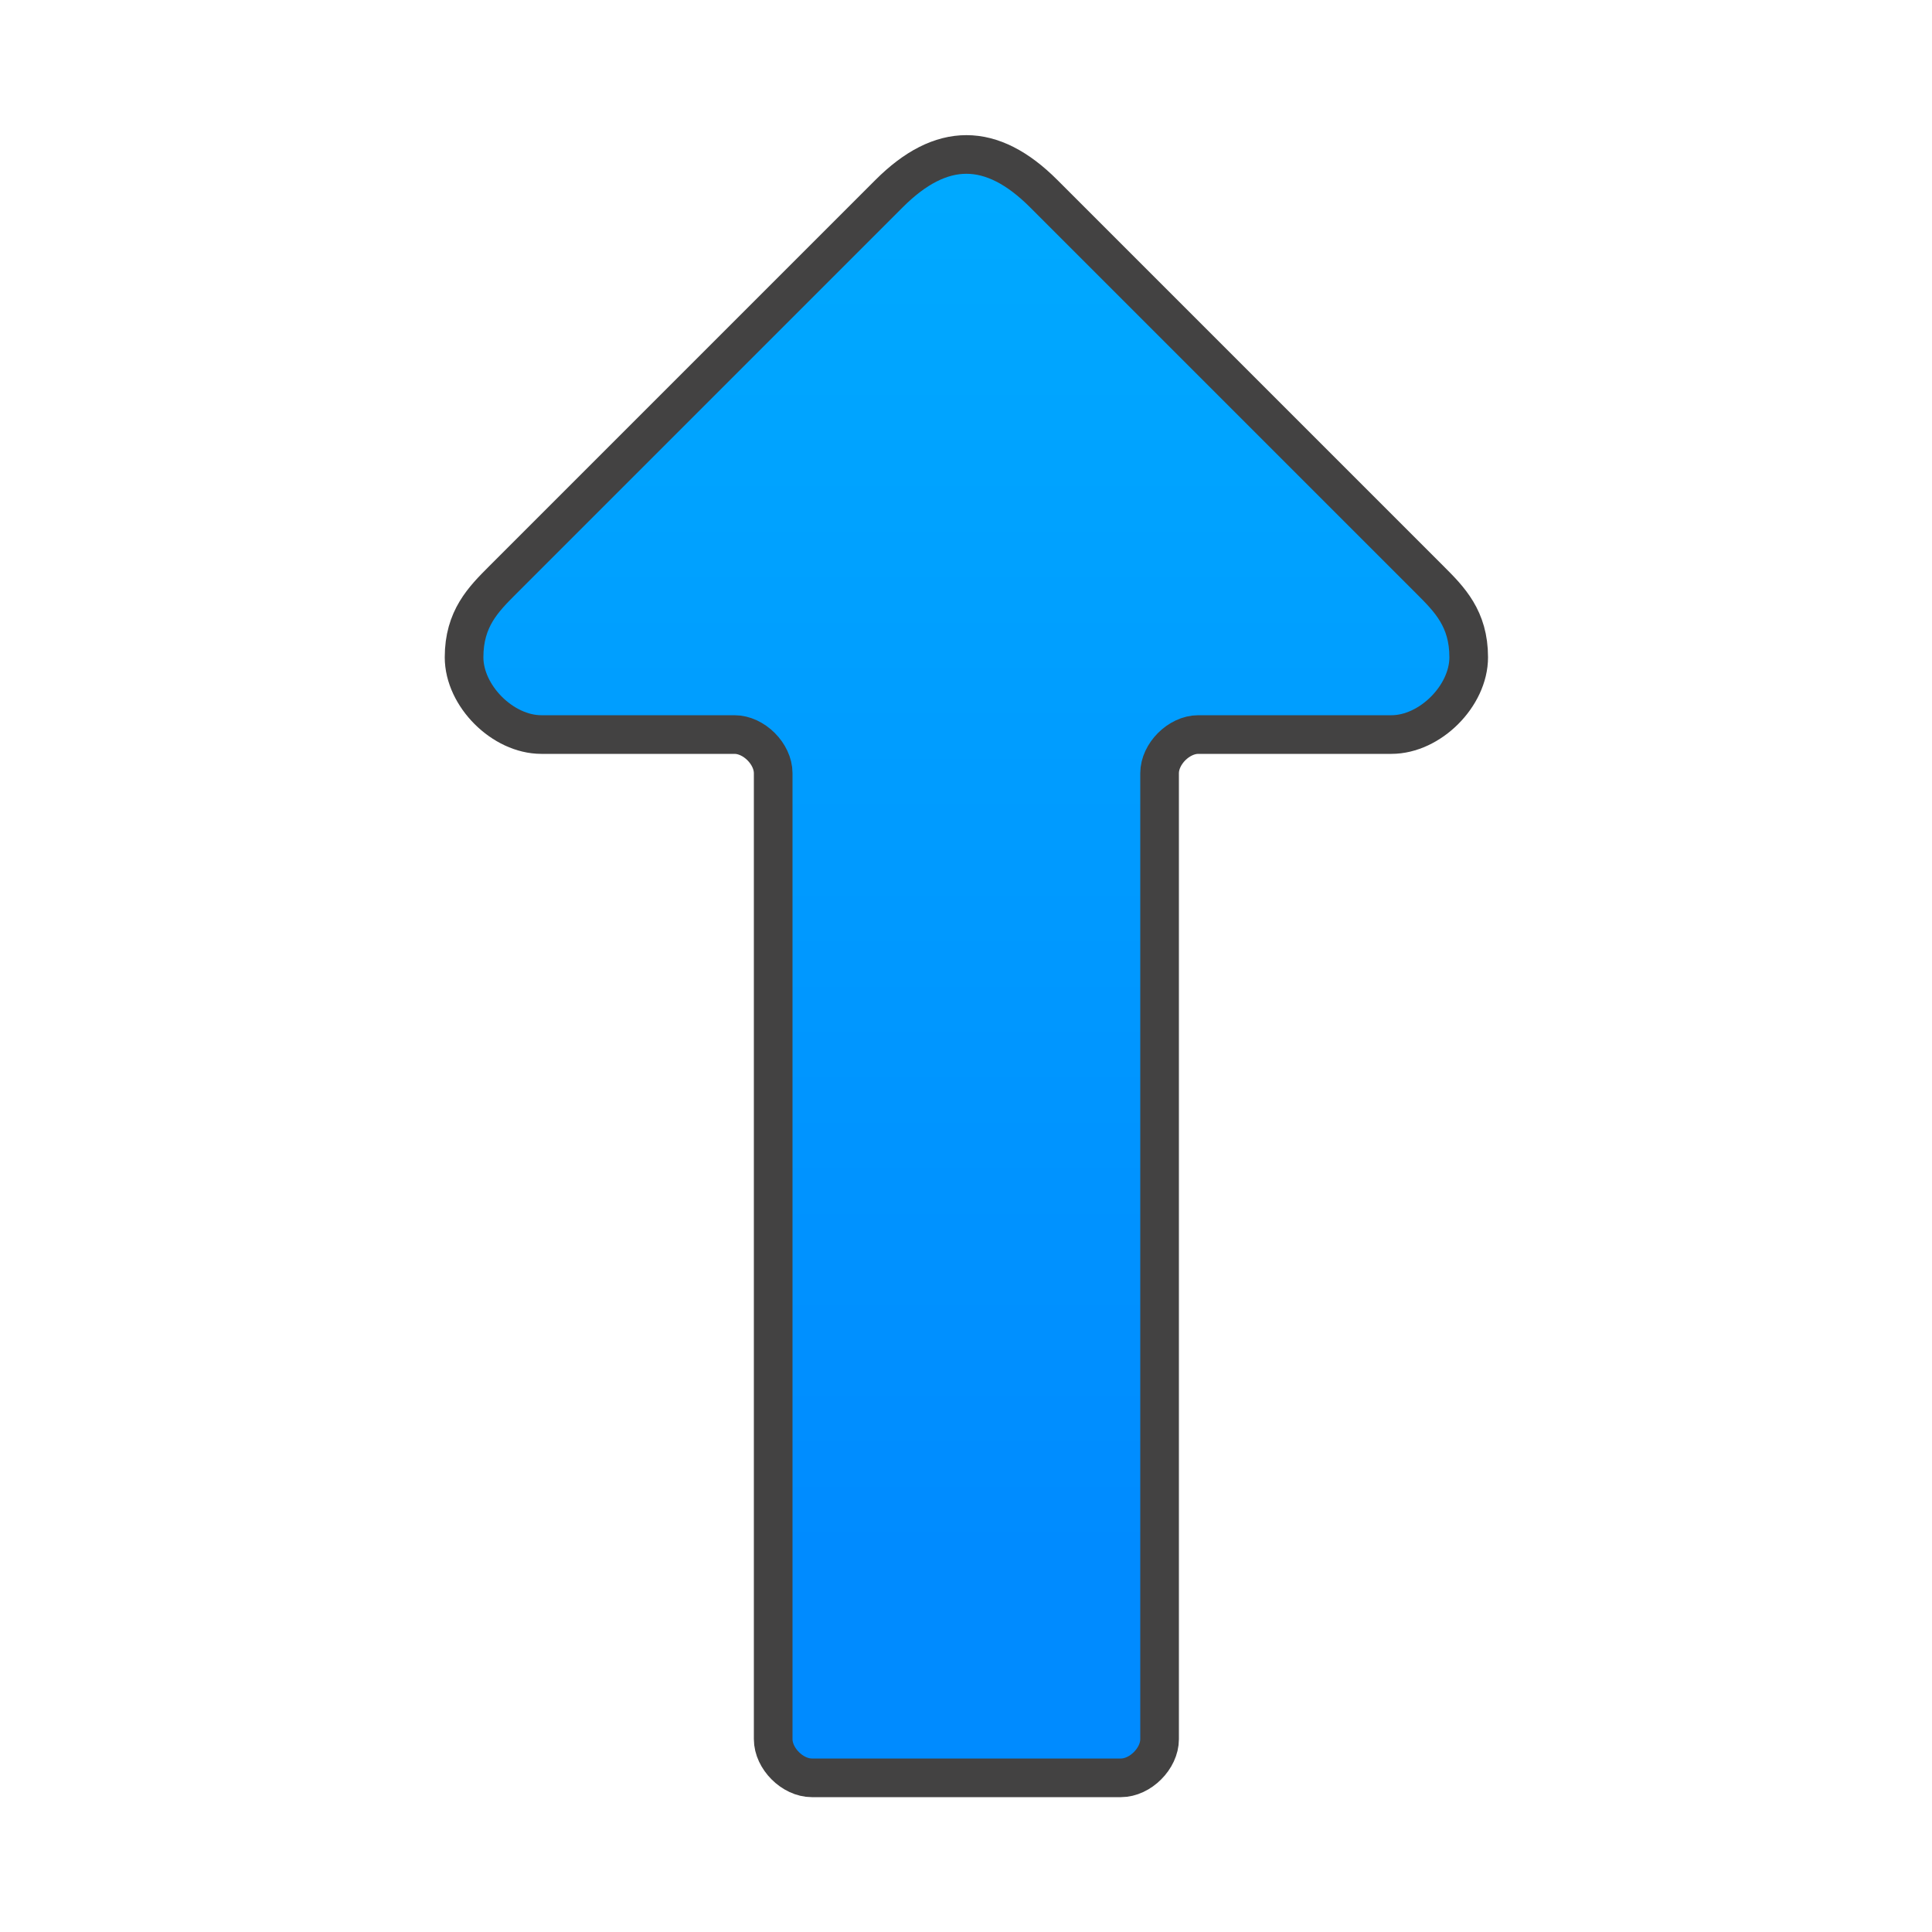 <?xml version="1.0" ?><svg clip-rule="evenodd" fill-rule="evenodd" image-rendering="optimizeQuality" shape-rendering="geometricPrecision" text-rendering="geometricPrecision" viewBox="0 0 5000 5000" xmlns="http://www.w3.org/2000/svg"><defs><style type="text/css"><![CDATA[
    .str0 {stroke:#434242;stroke-width:100}
    .fil0 {fill:url(#id0)}
   ]]></style><linearGradient gradientUnits="userSpaceOnUse" id="id0" x1="2500.56" x2="2500.56" y1="4024.43" y2="375.57"><stop offset="0" stop-color="#008BFF"/><stop offset="1" stop-color="#0af"/></linearGradient></defs><path class="fil0 str0" d="M2701 501l1000 1000c50 50 100 100 100 200s-100 200-200 200h-500c-50 0-100 50-100 100v2500c0 50-50 100-100 100h-800c-50 0-100-50-100-100v-2500c0-50-50-100-100-100h-500c-100 0-200-100-200-200s50-150 100-200l1000-1000c135-135 265-135 400 0z" id="Layer_x0020_1"/></svg>